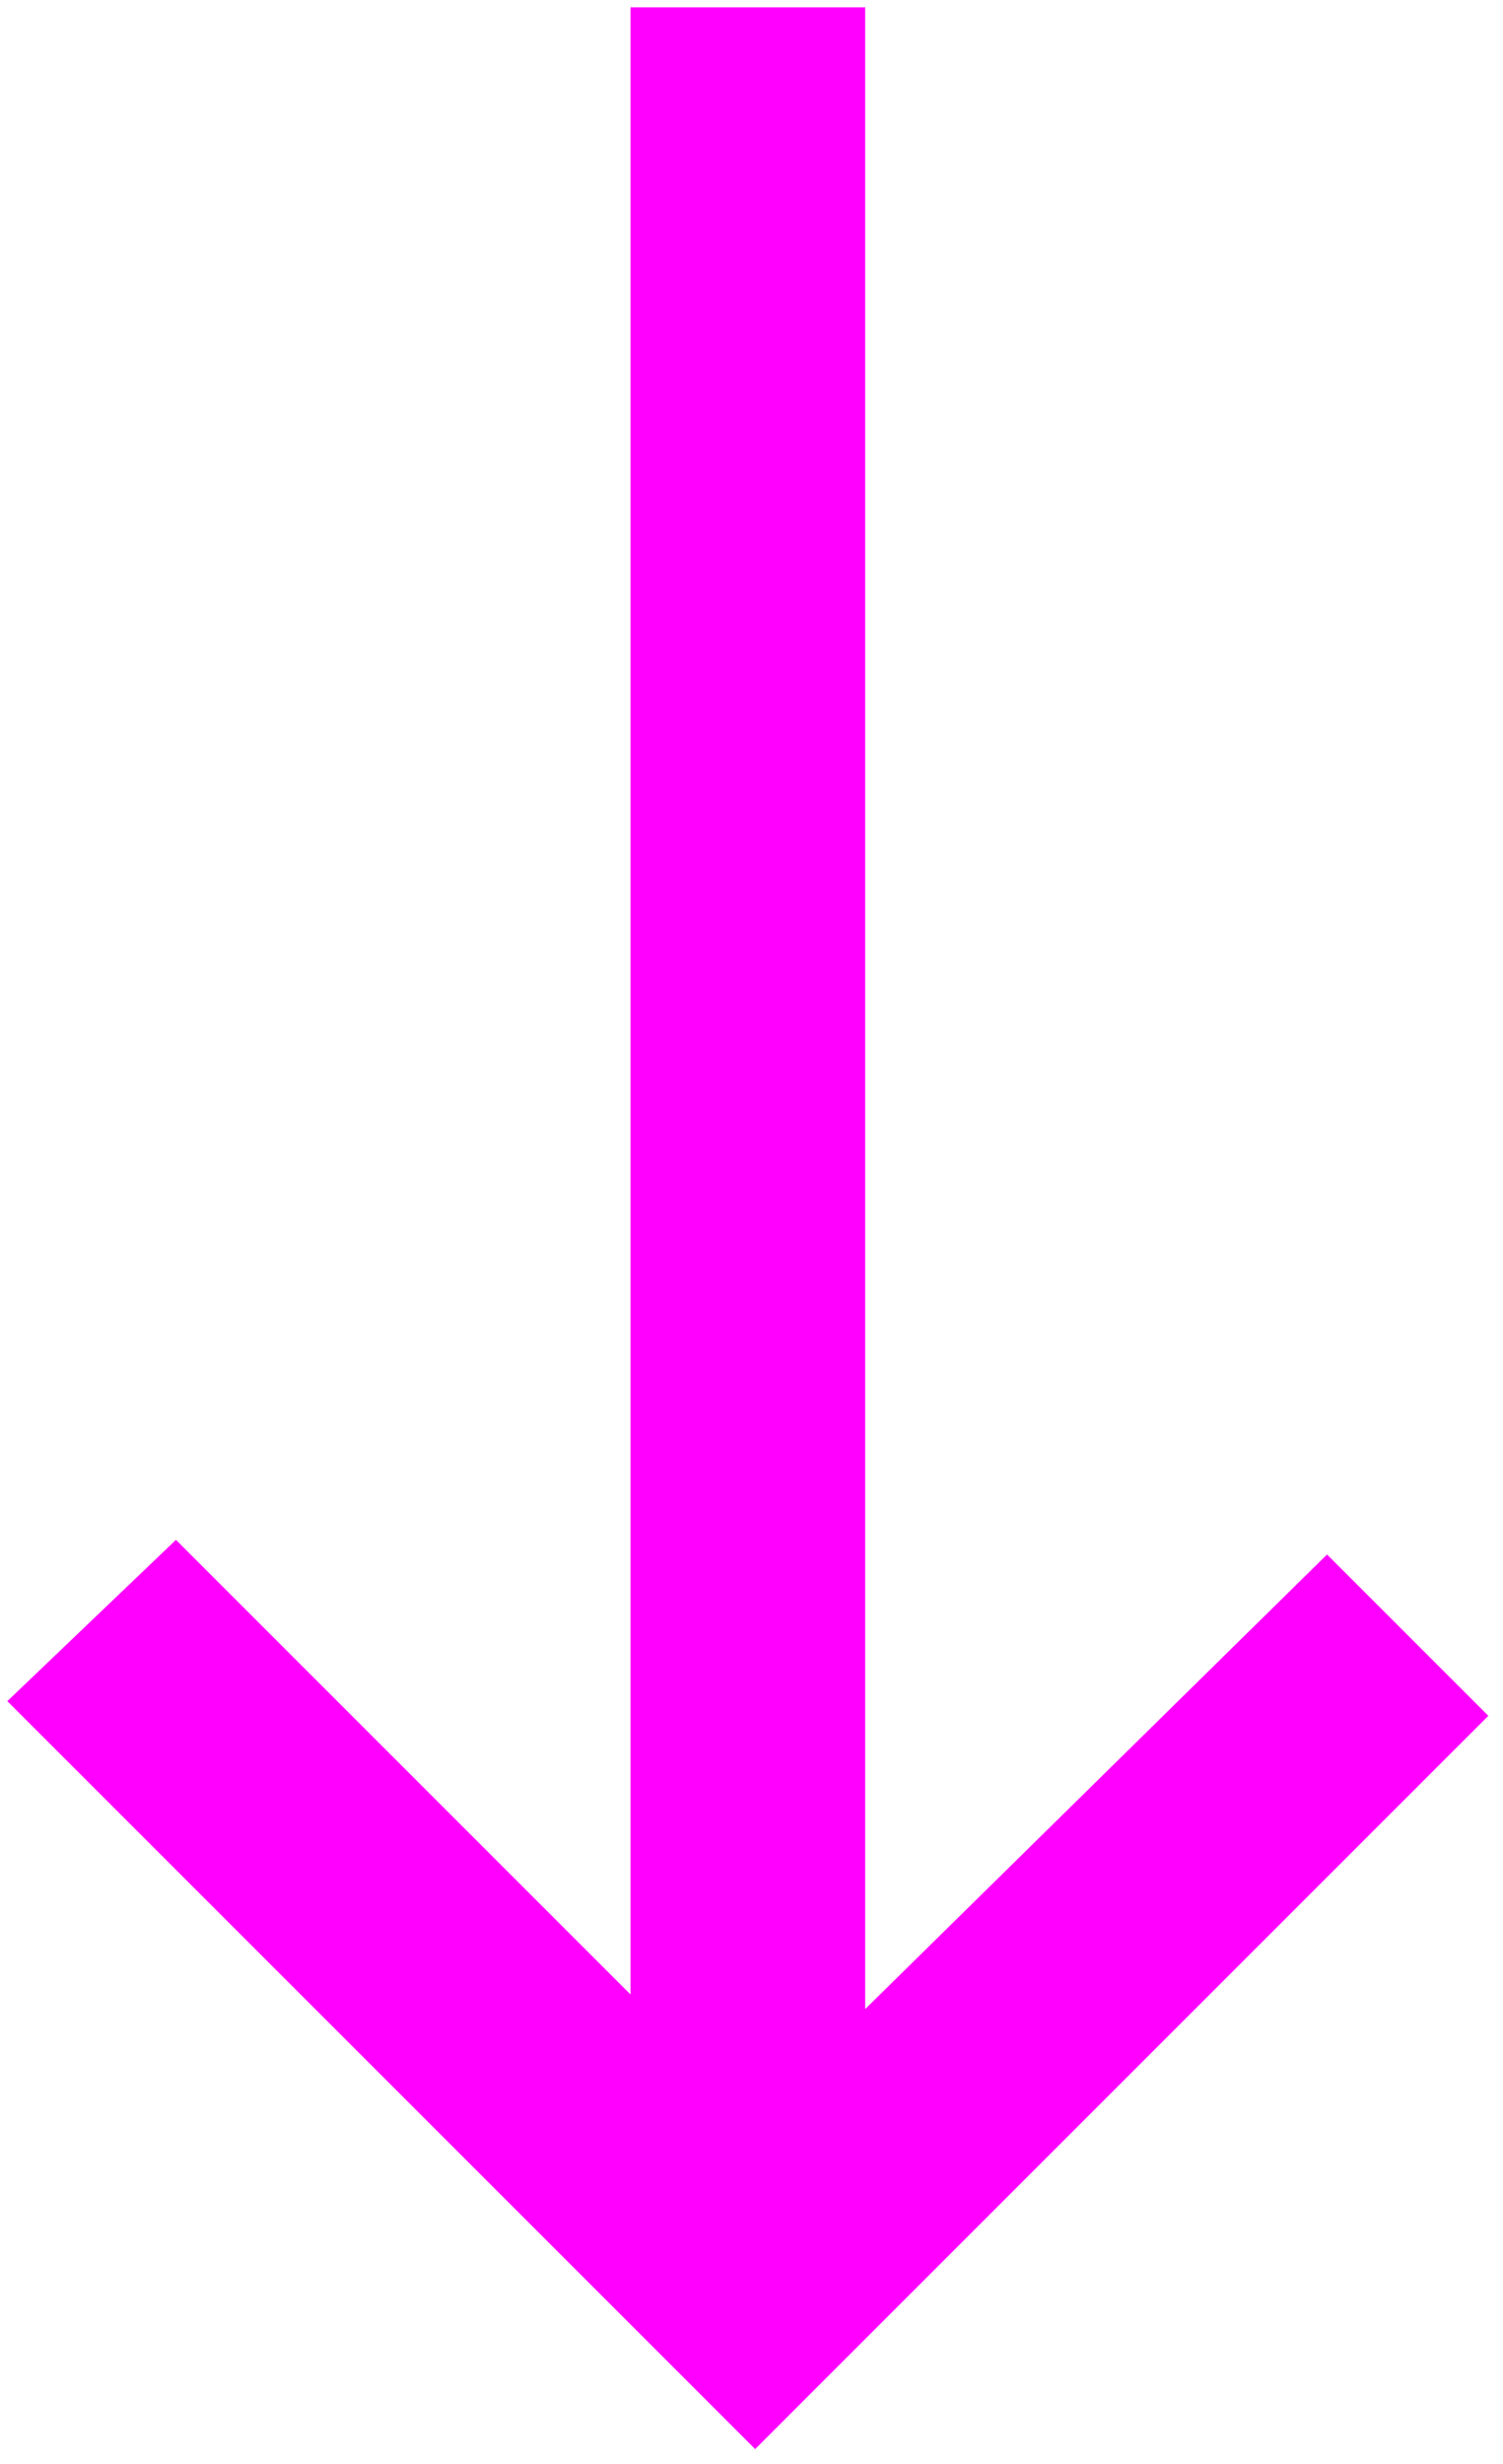 <?xml version="1.0" encoding="utf-8"?>
<!-- Generator: Adobe Illustrator 23.0.3, SVG Export Plug-In . SVG Version: 6.00 Build 0)  -->
<svg version="1.1" id="Layer_1" xmlns="http://www.w3.org/2000/svg" xmlns:xlink="http://www.w3.org/1999/xlink" x="0px" y="0px"
	 viewBox="0 0 20.5 33.6" style="enable-background:new 0 0 20.5 33.6;" xml:space="preserve">
<style type="text/css">
	.st0{fill:#FF00FF;}
</style>
<polygon class="st0" points="18.1,21.2 11.8,27.4 11.8,0.1 8.6,0.1 8.6,27.2 2.4,21 0.1,23.2 10.3,33.4 20.3,23.4 "/>
</svg>
